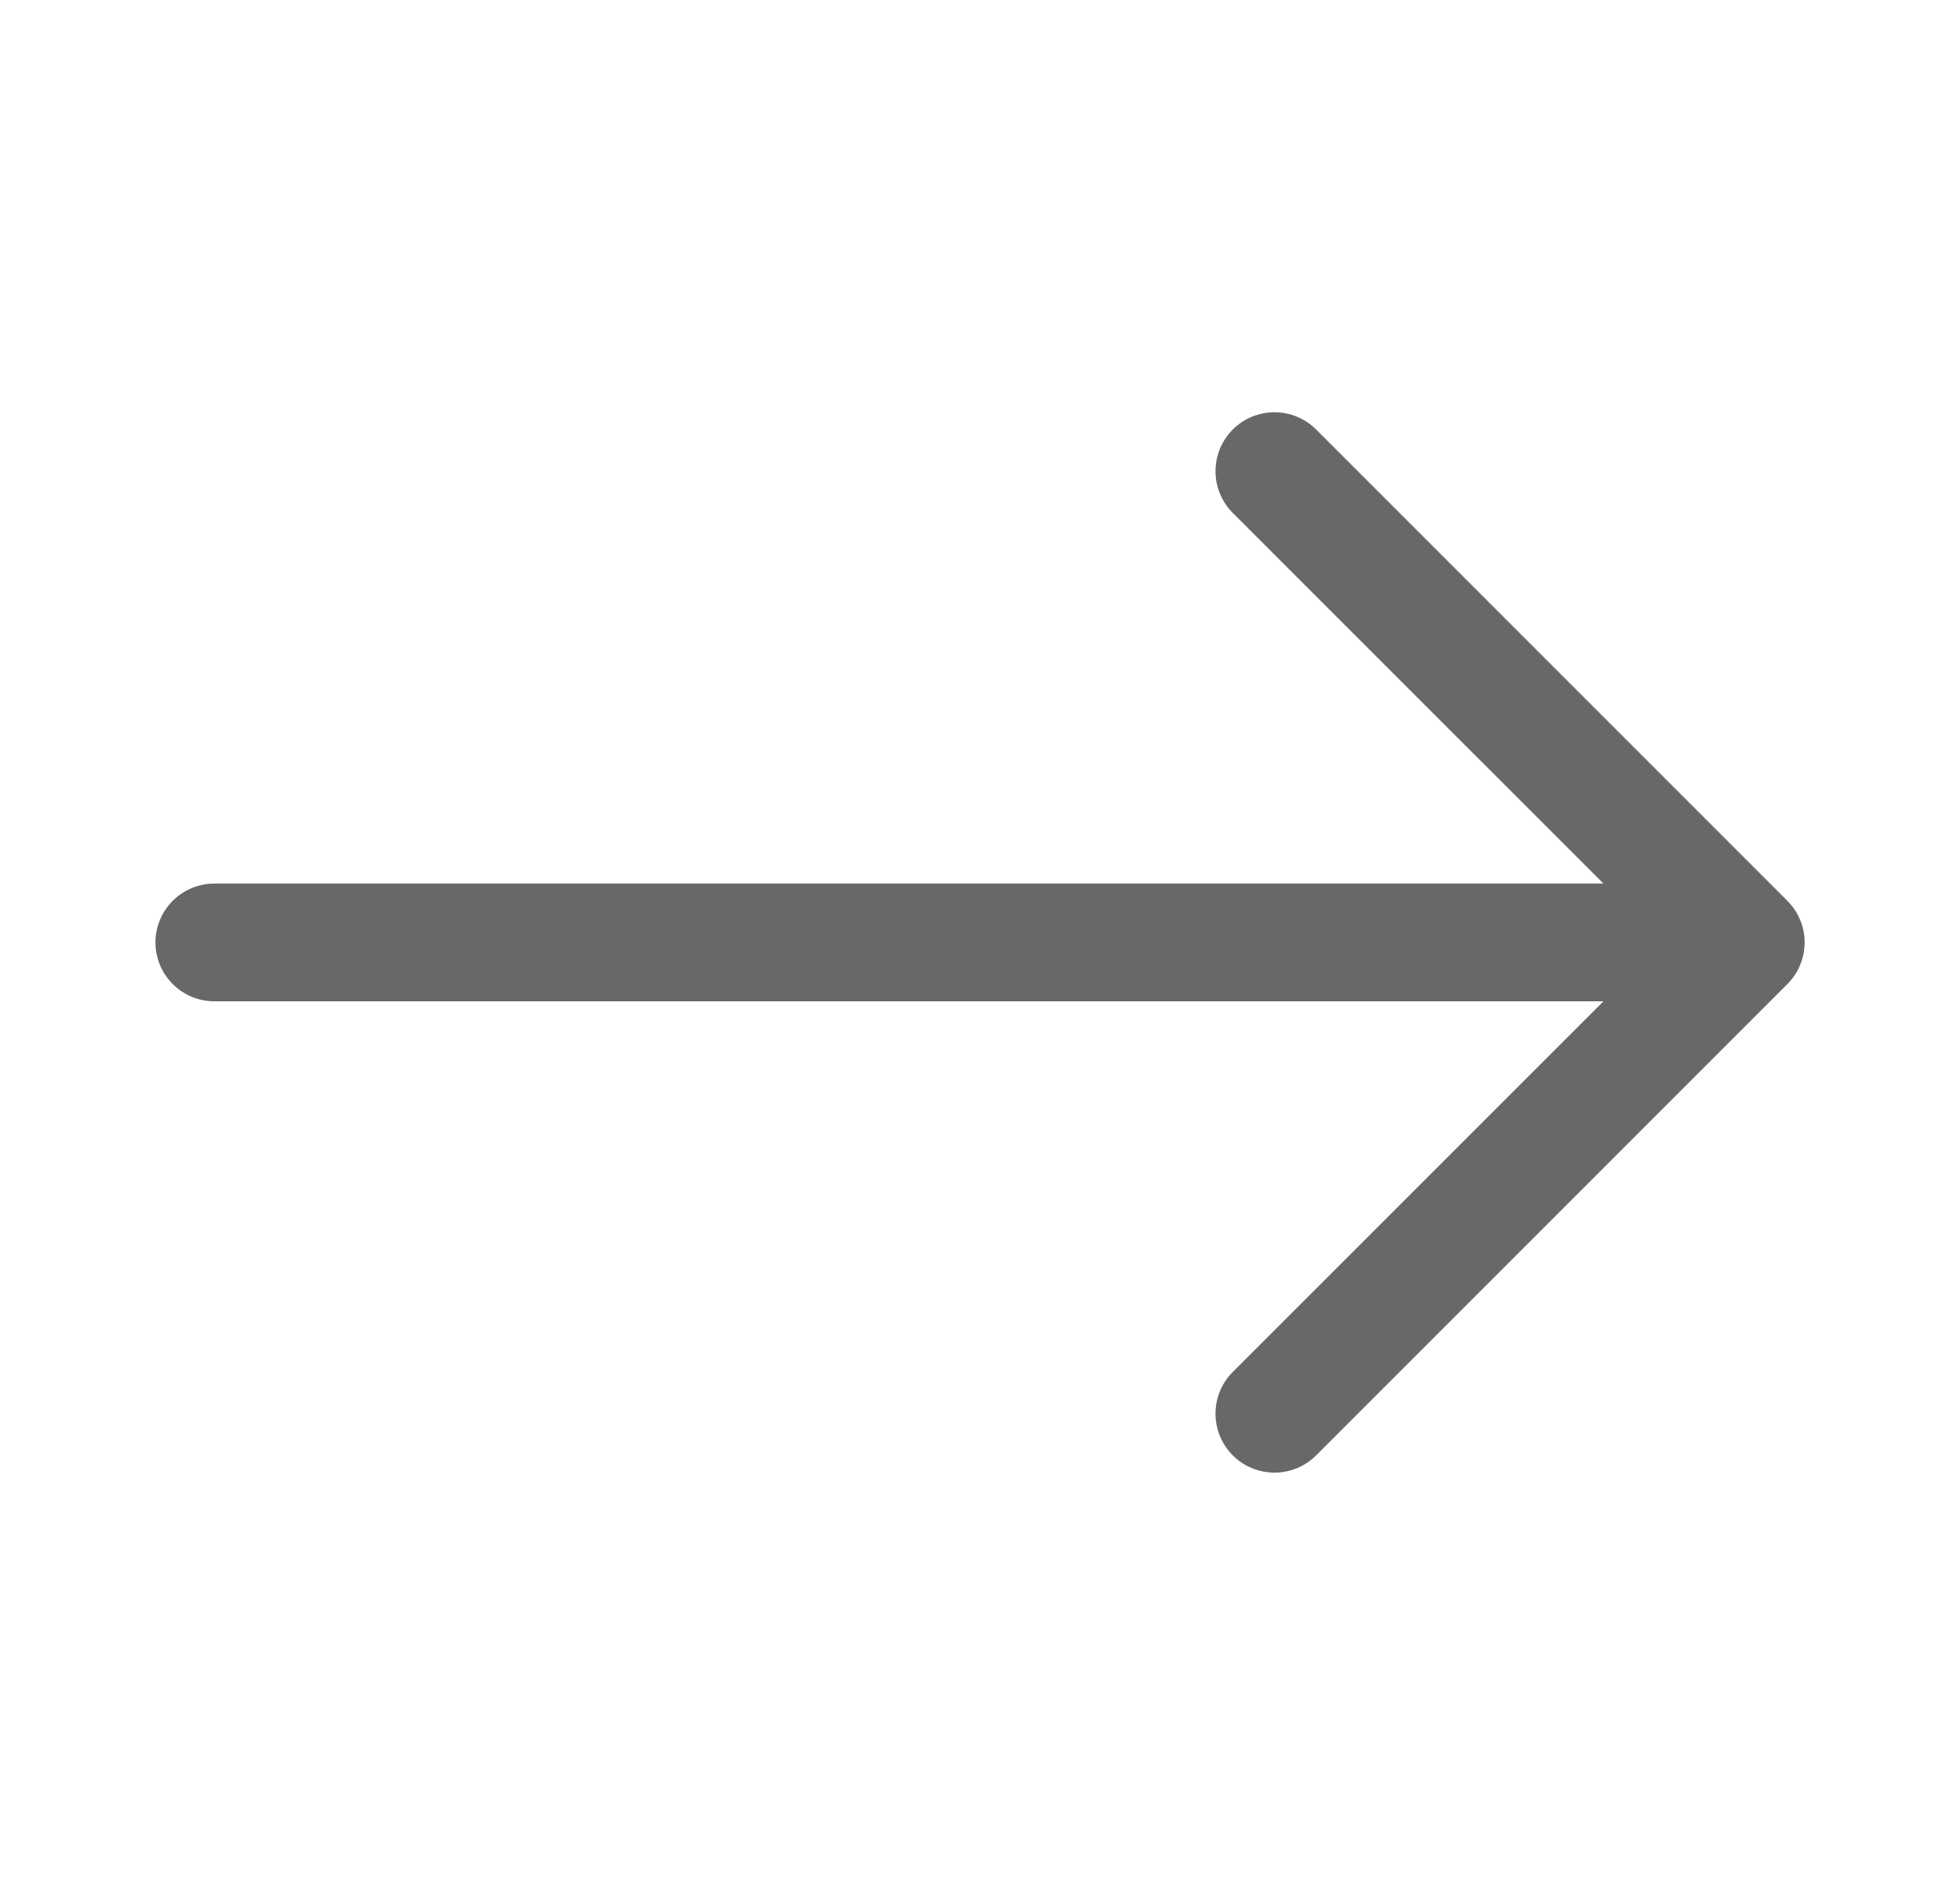 <svg width="26" height="25" viewBox="0 0 26 25" fill="none" xmlns="http://www.w3.org/2000/svg">
<path fill-rule="evenodd" clip-rule="evenodd" d="M2.062 12.5C2.062 12.293 2.145 12.094 2.291 11.948C2.438 11.801 2.637 11.719 2.844 11.719L21.27 11.719L16.353 6.803C16.206 6.656 16.124 6.457 16.124 6.25C16.124 6.043 16.206 5.844 16.353 5.697C16.5 5.55 16.699 5.468 16.906 5.468C17.114 5.468 17.313 5.55 17.459 5.697L23.709 11.947C23.782 12.02 23.84 12.106 23.879 12.201C23.919 12.296 23.939 12.397 23.939 12.5C23.939 12.603 23.919 12.704 23.879 12.799C23.84 12.894 23.782 12.981 23.709 13.053L17.459 19.303C17.313 19.45 17.114 19.532 16.906 19.532C16.699 19.532 16.5 19.45 16.353 19.303C16.206 19.156 16.124 18.957 16.124 18.75C16.124 18.543 16.206 18.344 16.353 18.197L21.27 13.281L2.844 13.281C2.637 13.281 2.438 13.199 2.291 13.052C2.145 12.906 2.062 12.707 2.062 12.5Z" fill="#686868"/>
</svg>
